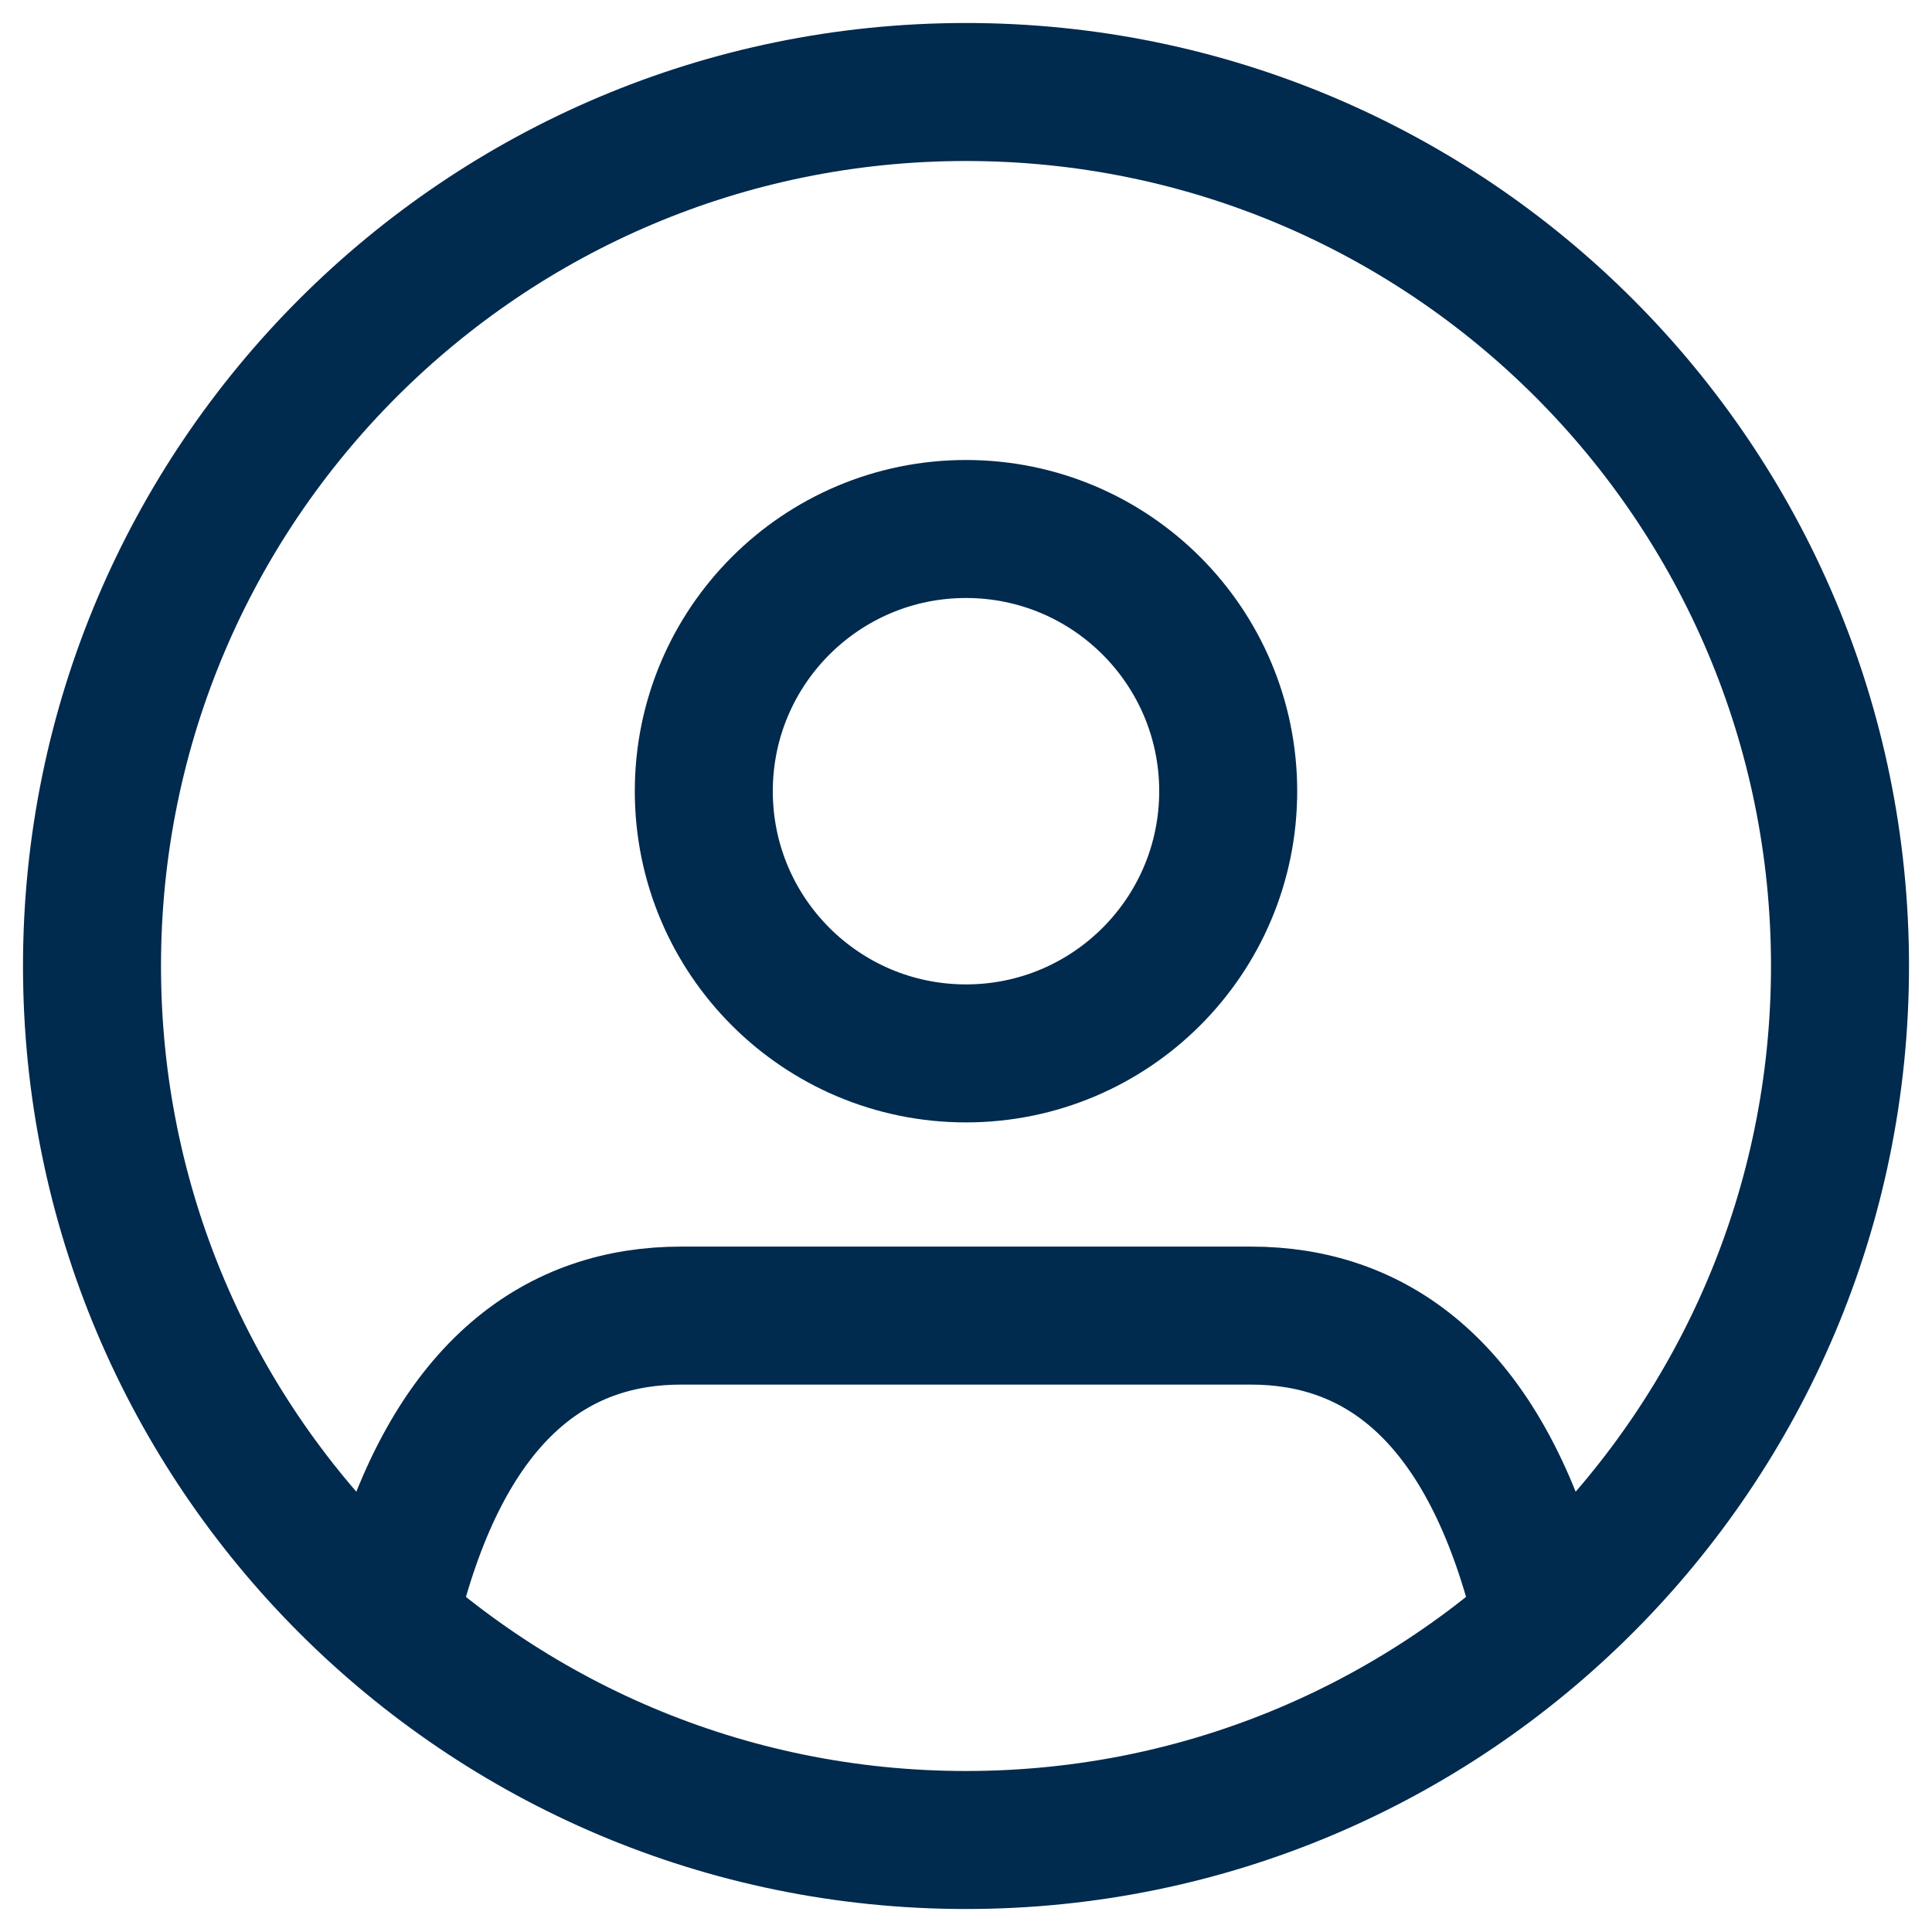 <svg width="21" height="21" viewBox="0 0 21 21" fill="none" xmlns="http://www.w3.org/2000/svg">
<path d="M4.344 17.15C4.952 15.06 6.092 14.3 7.403 14.3H13.597C14.908 14.3 16.048 15.06 16.656 17.15" stroke="#002A4E" stroke-width="1.5" stroke-linecap="round" stroke-linejoin="round"/>
<path d="M10.5 11.45C12.074 11.45 13.35 10.174 13.35 8.6C13.35 7.026 12.074 5.75 10.5 5.75C8.926 5.75 7.65 7.026 7.65 8.6C7.65 10.174 8.926 11.45 10.5 11.45Z" stroke="#002A4E" stroke-width="1.5" stroke-linecap="round" stroke-linejoin="round"/>
<path d="M10.5 20C15.747 20 20 15.747 20 10.5C20 5.253 15.747 1 10.5 1C5.253 1 1 5.253 1 10.5C1 15.747 5.253 20 10.5 20Z" stroke="#002A4E" stroke-width="1.5" stroke-linecap="round" stroke-linejoin="round"/>
</svg>
